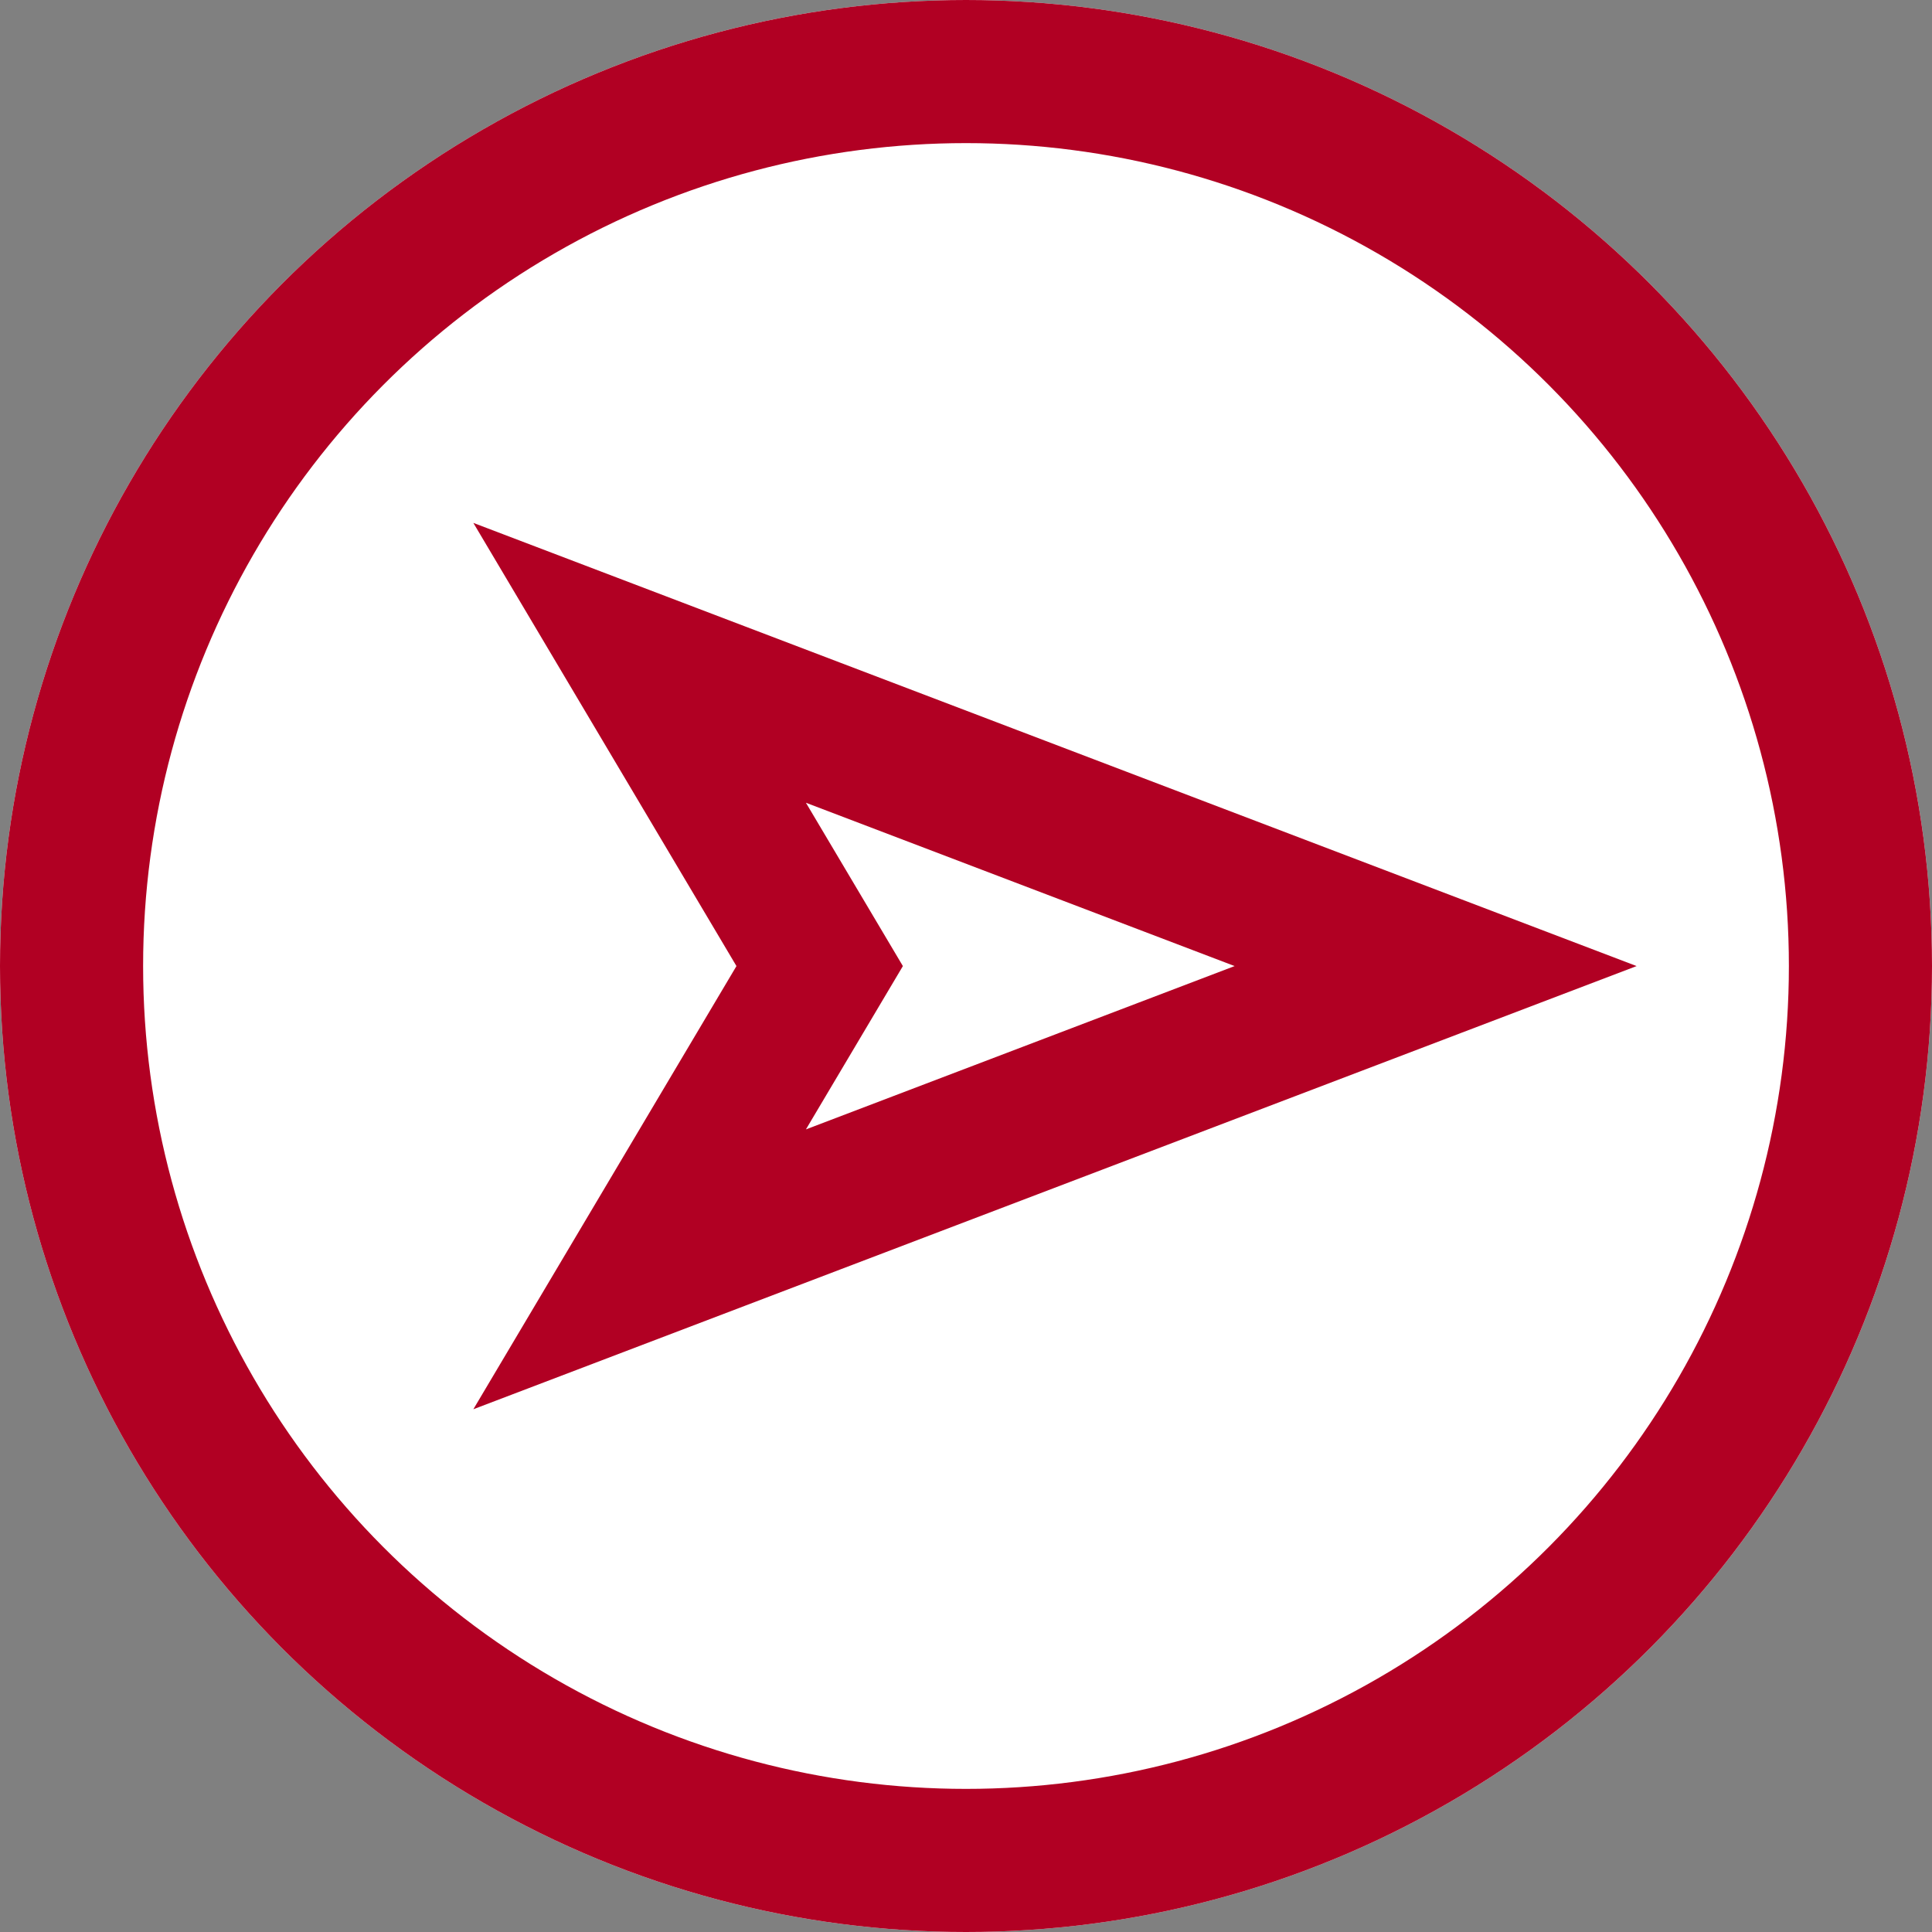 <svg xmlns="http://www.w3.org/2000/svg" width="27" height="27" viewBox="0 0 27 27">
  <rect x="0" y="0" width="27" height="27" fill="#808080" stroke="none"/>
  <g id="Group_294" data-name="Group 294" transform="translate(-10712.621 -15511)">
    <g id="Ellipse_10" data-name="Ellipse 10" transform="translate(10712.621 15511)" fill="#fff" stroke="#b10023" stroke-width="2">
      <circle cx="13.5" cy="13.5" r="13.5" stroke="none"/>
      <circle cx="13.5" cy="13.5" r="12.5" fill="none"/>
    </g>
    <path id="Direction_2_" d="M495.438,1923.5l4.238,11.124-4.238-2.516-4.238,2.516Z" transform="translate(12656.184 15029.063) rotate(90)" fill="none" stroke="#b10023" stroke-miterlimit="10" stroke-width="2"/>
  </g>
</svg>
